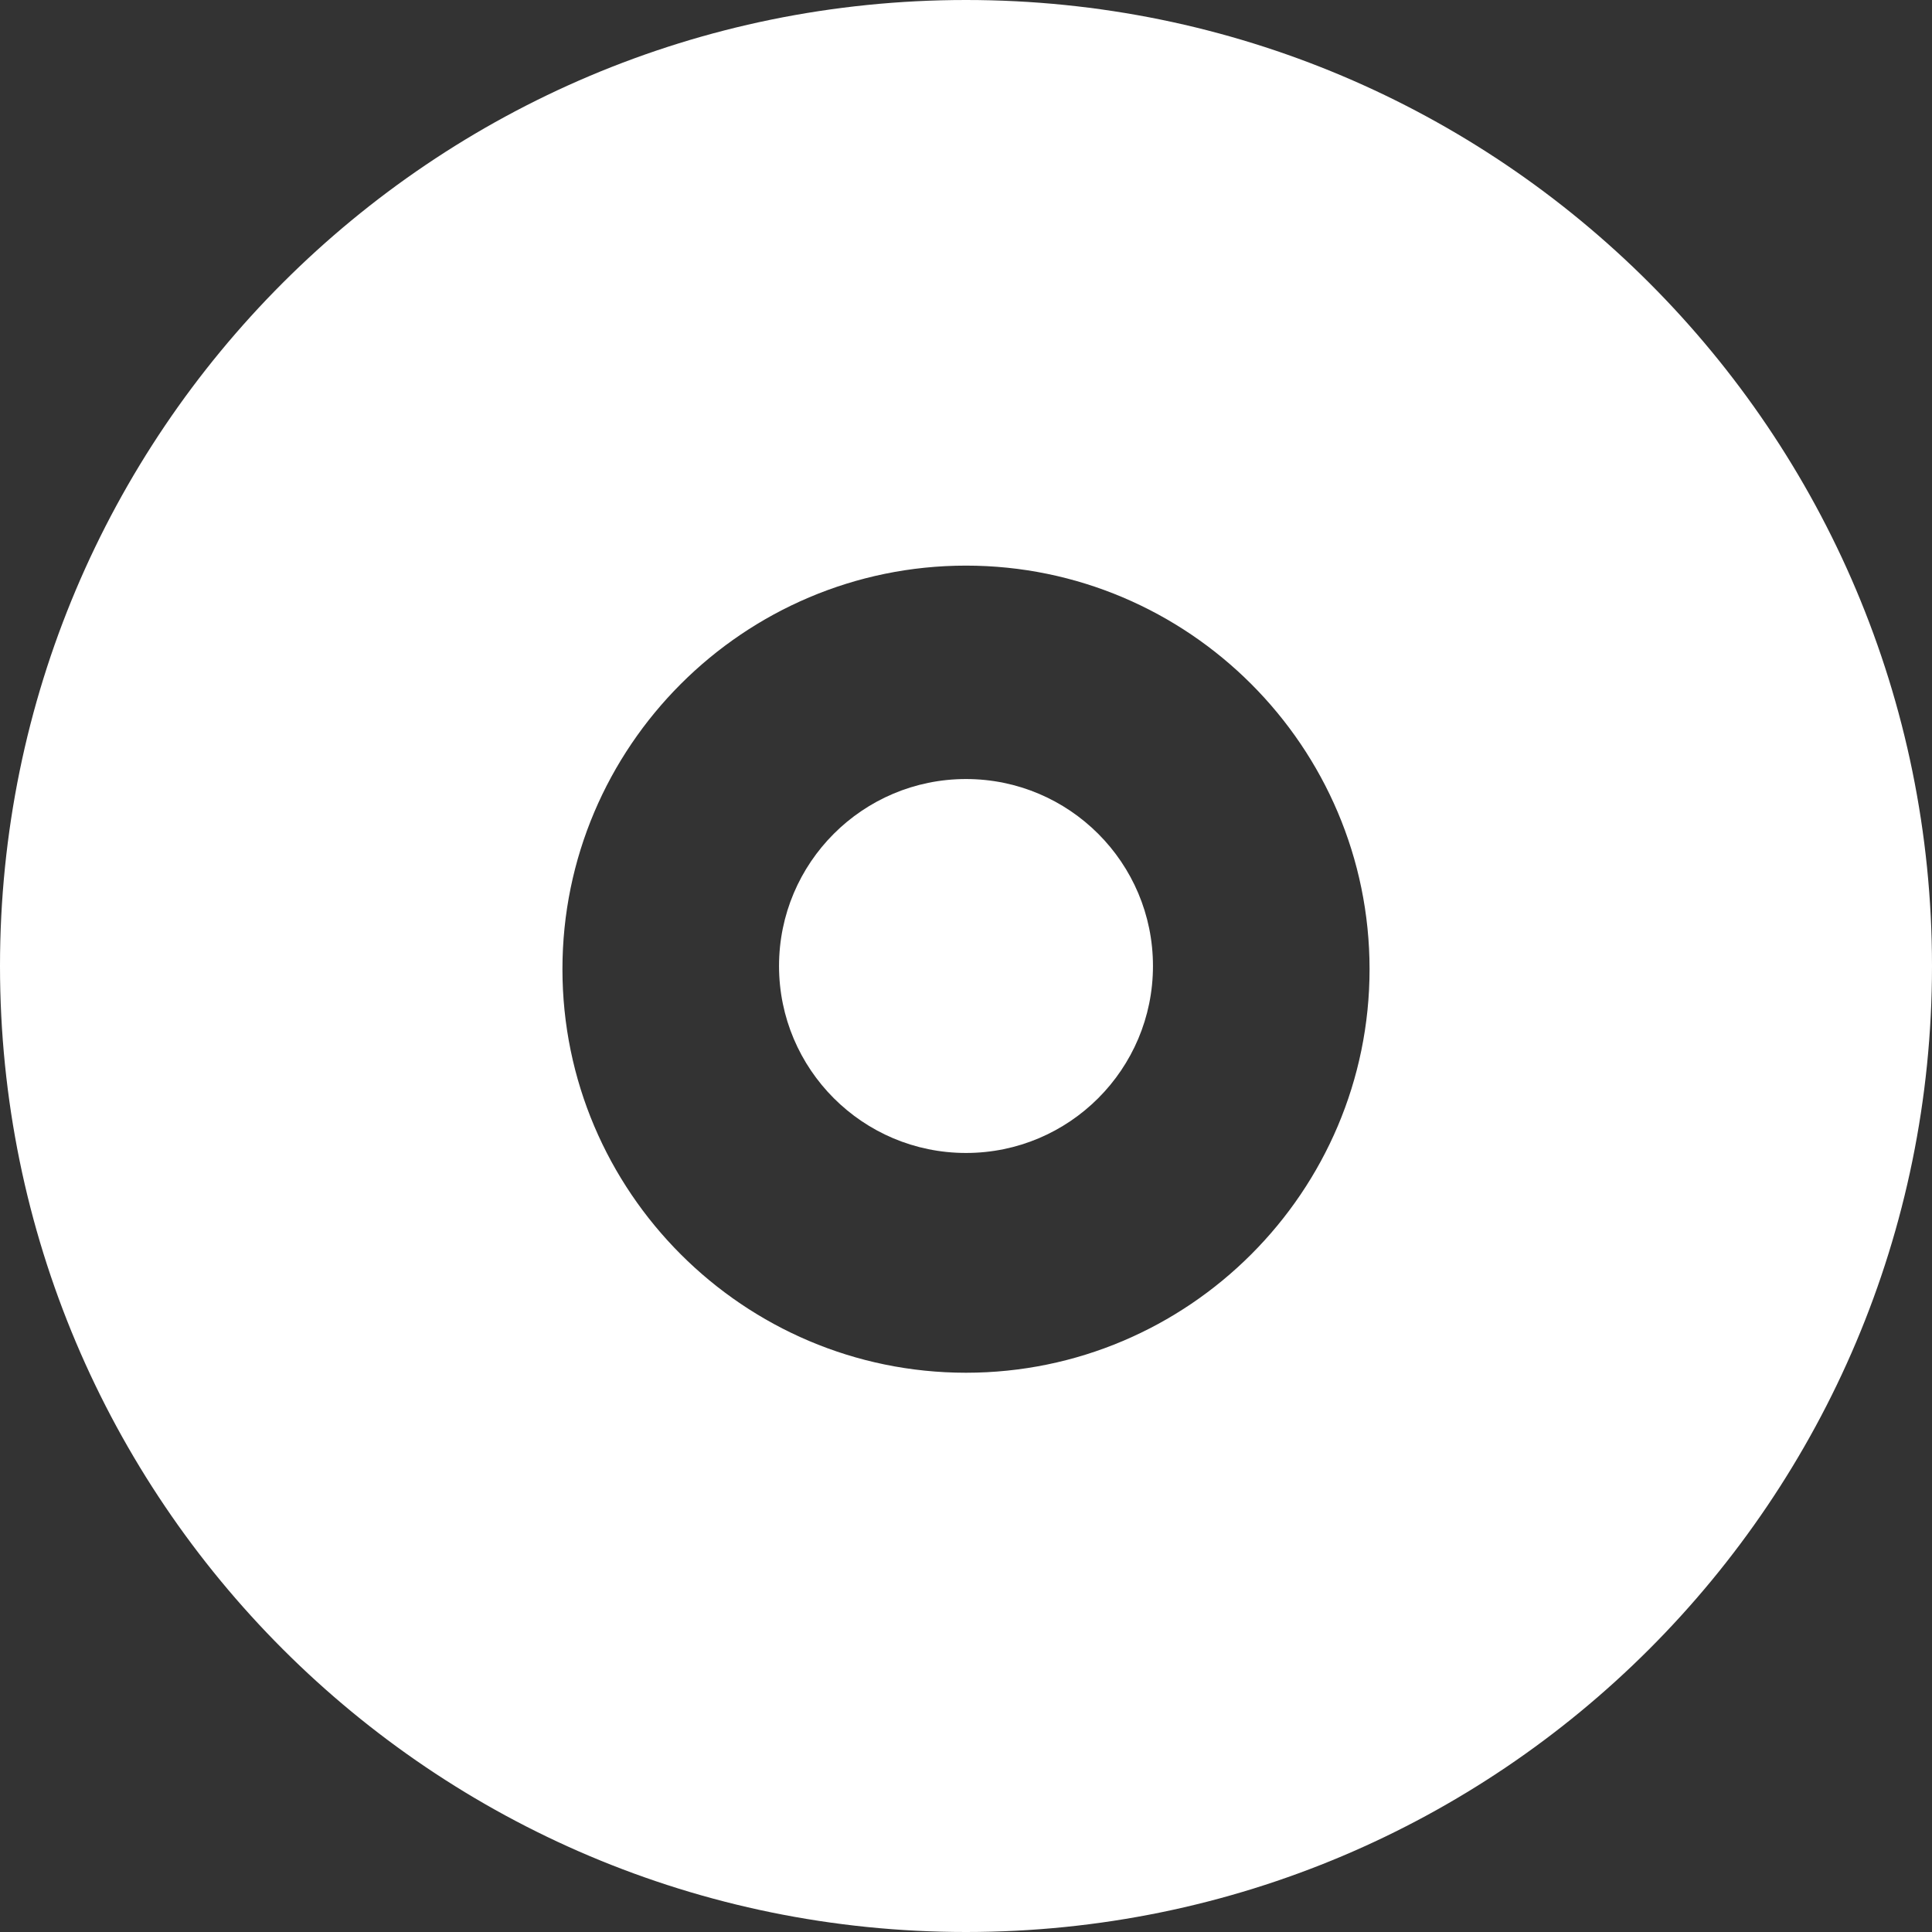 <svg xmlns="http://www.w3.org/2000/svg" width="248" height="248" viewBox="0 0 248 248">
  <rect x="0" y="0" width="248" height="248" fill="#333333" stroke="none"/>
  <g fill="#FFFFFF">
    <path d="M124,0 C55.474,0 0,55.474 0,124 C0,192.526 55.474,248 124,248 C192.526,248 248,192.526 248,124 C248,55.474 192.526,0 124,0 Z M124,176.211 C95.447,176.211 72.197,152.961 72.197,124.408 C72.197,95.855 95.447,72.605 124,72.605 C152.553,72.605 175.803,95.855 175.803,124.408 C175.803,152.961 152.553,176.211 124,176.211 Z"/>
    <circle cx="124" cy="124" r="24"/>
  </g>
</svg>
